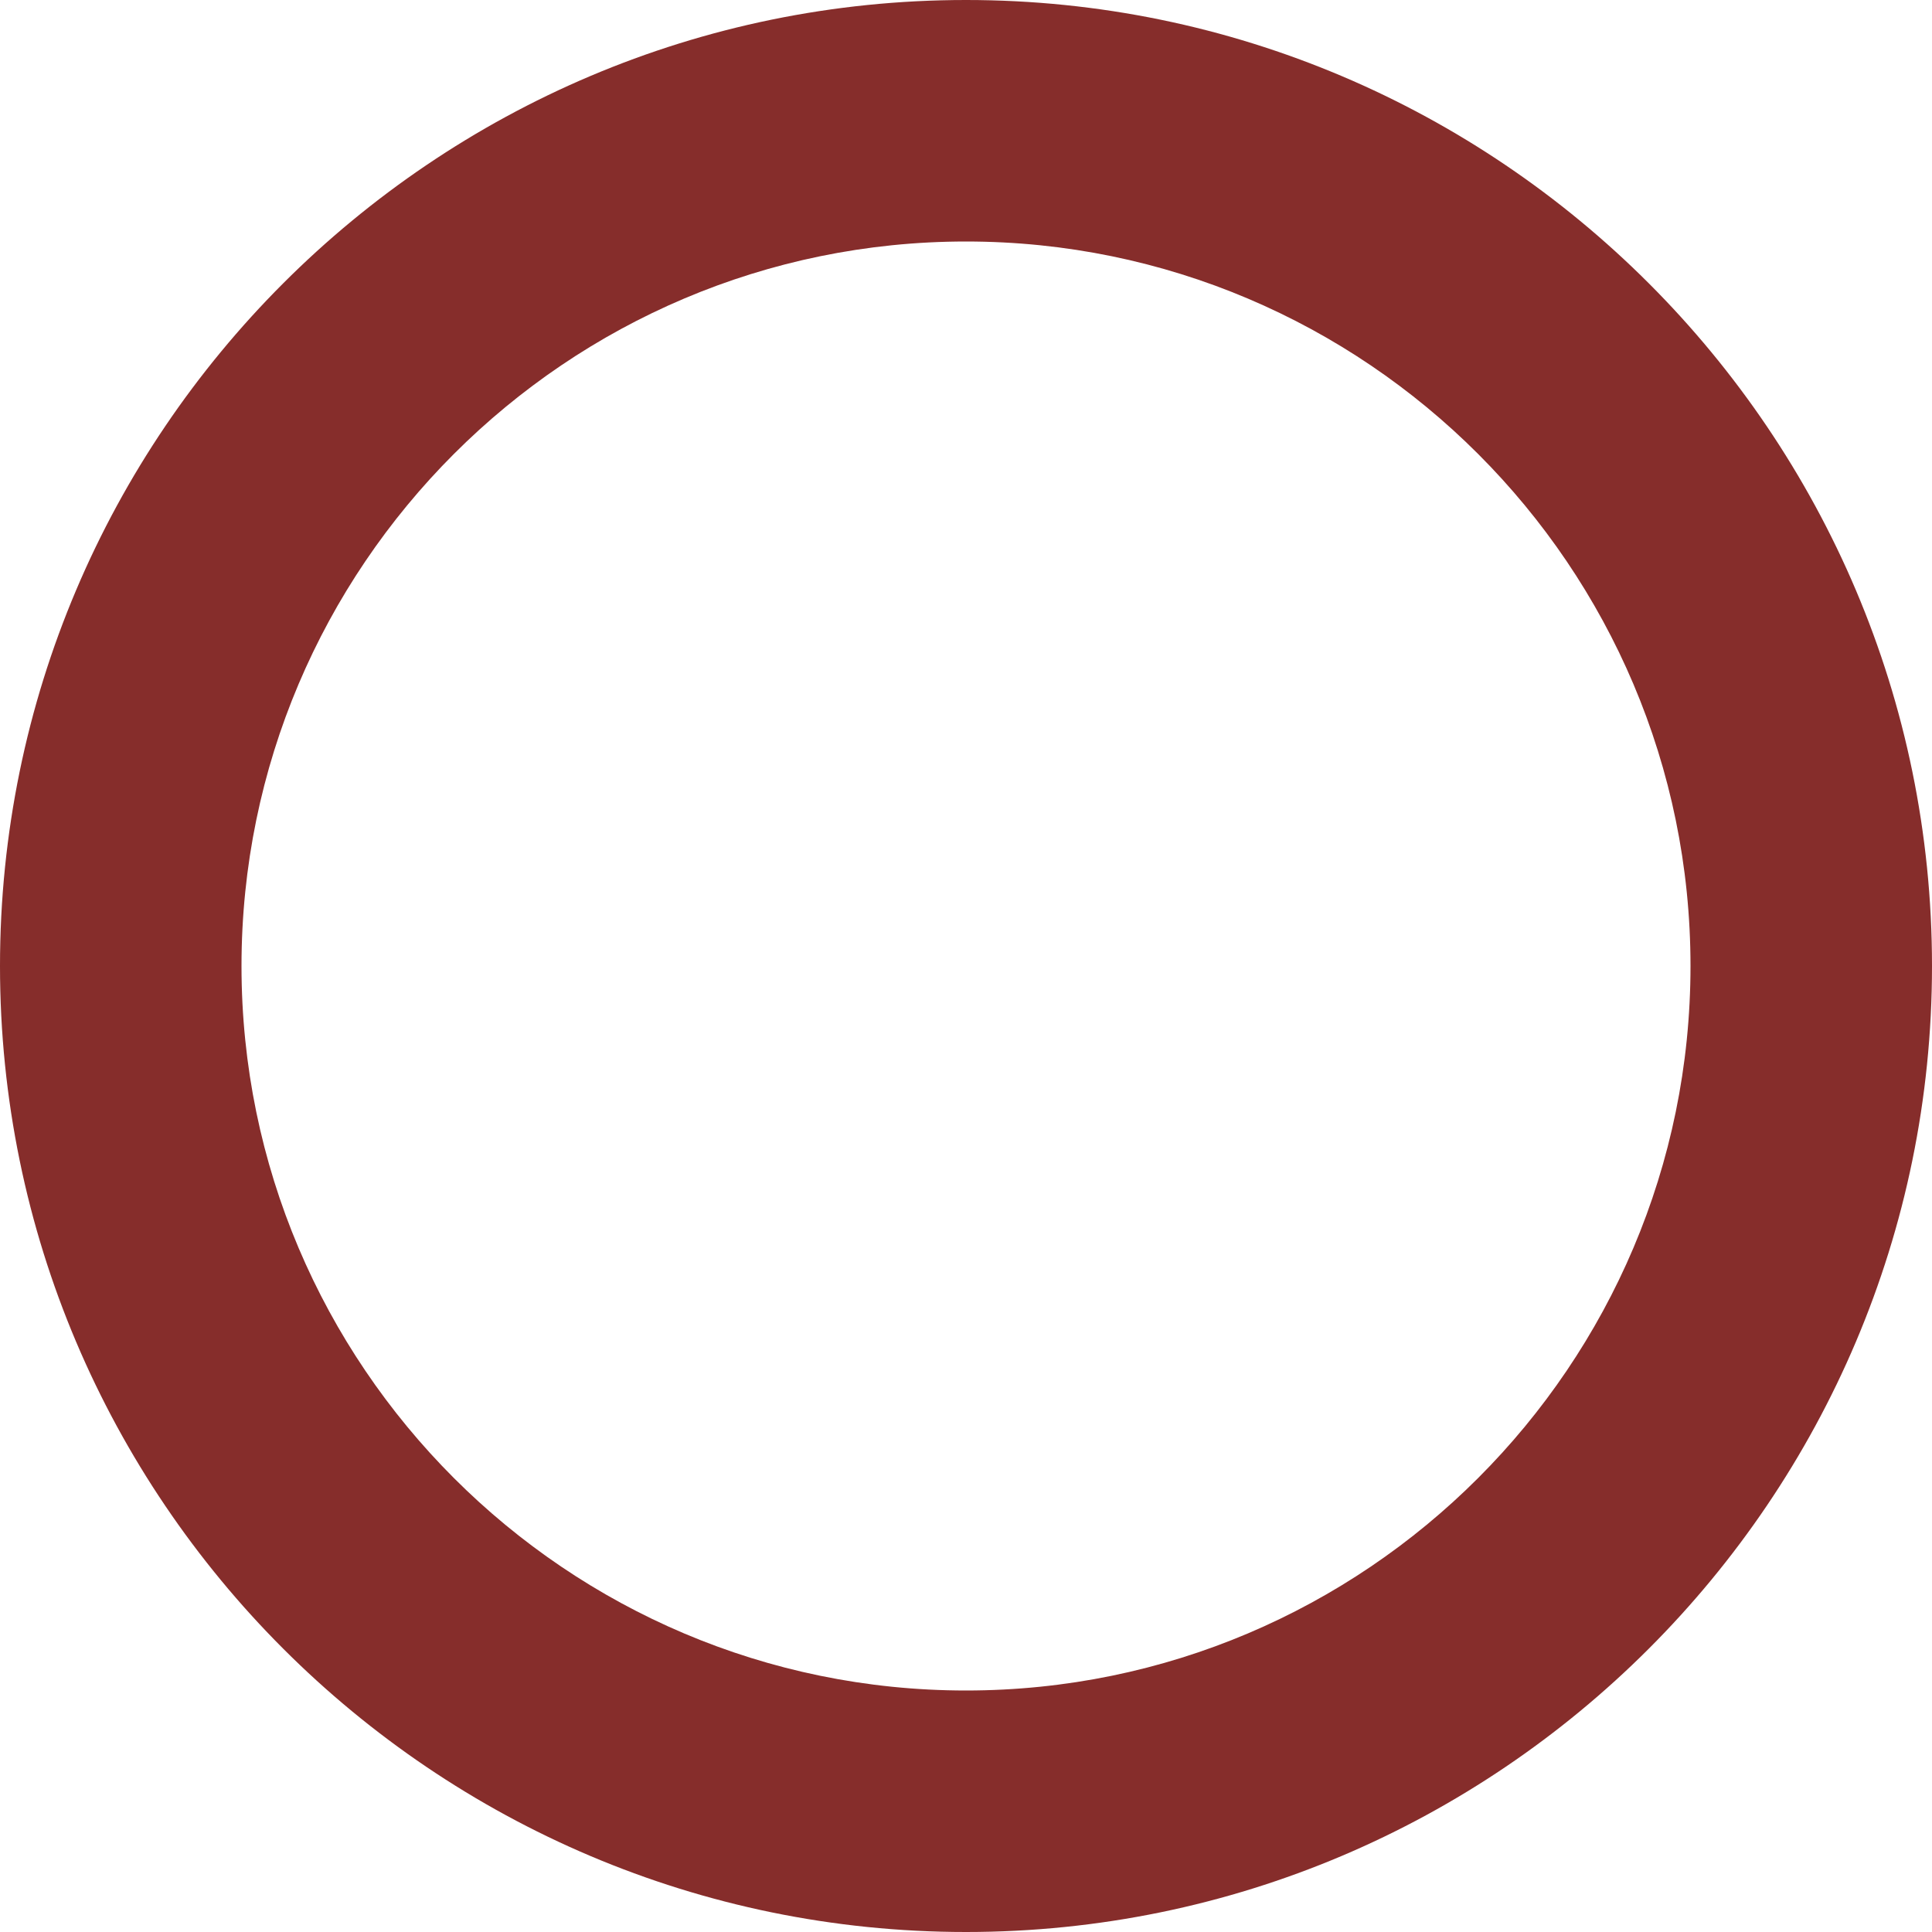 <?xml version="1.0" encoding="UTF-8"?> <svg xmlns="http://www.w3.org/2000/svg" width="10" height="10" viewBox="0 0 10 10" fill="none"><g clip-path="url(#clip0_56956_18724)"><path d="M5 10C2.243 10 0 7.757 0 5C0 2.243 2.243 0 5 0C7.757 0 10 2.243 10 5C10 7.757 7.757 10 5 10ZM5 1.25C2.932 1.25 1.25 2.932 1.25 5C1.25 7.068 2.932 8.75 5 8.75C7.068 8.75 8.75 7.068 8.75 5C8.75 2.932 7.068 1.25 5 1.25Z" fill="#862D2B"></path></g><defs><clipPath id="clip0_56956_18724"><rect width="10" height="10" fill="white"></rect></clipPath></defs></svg> 